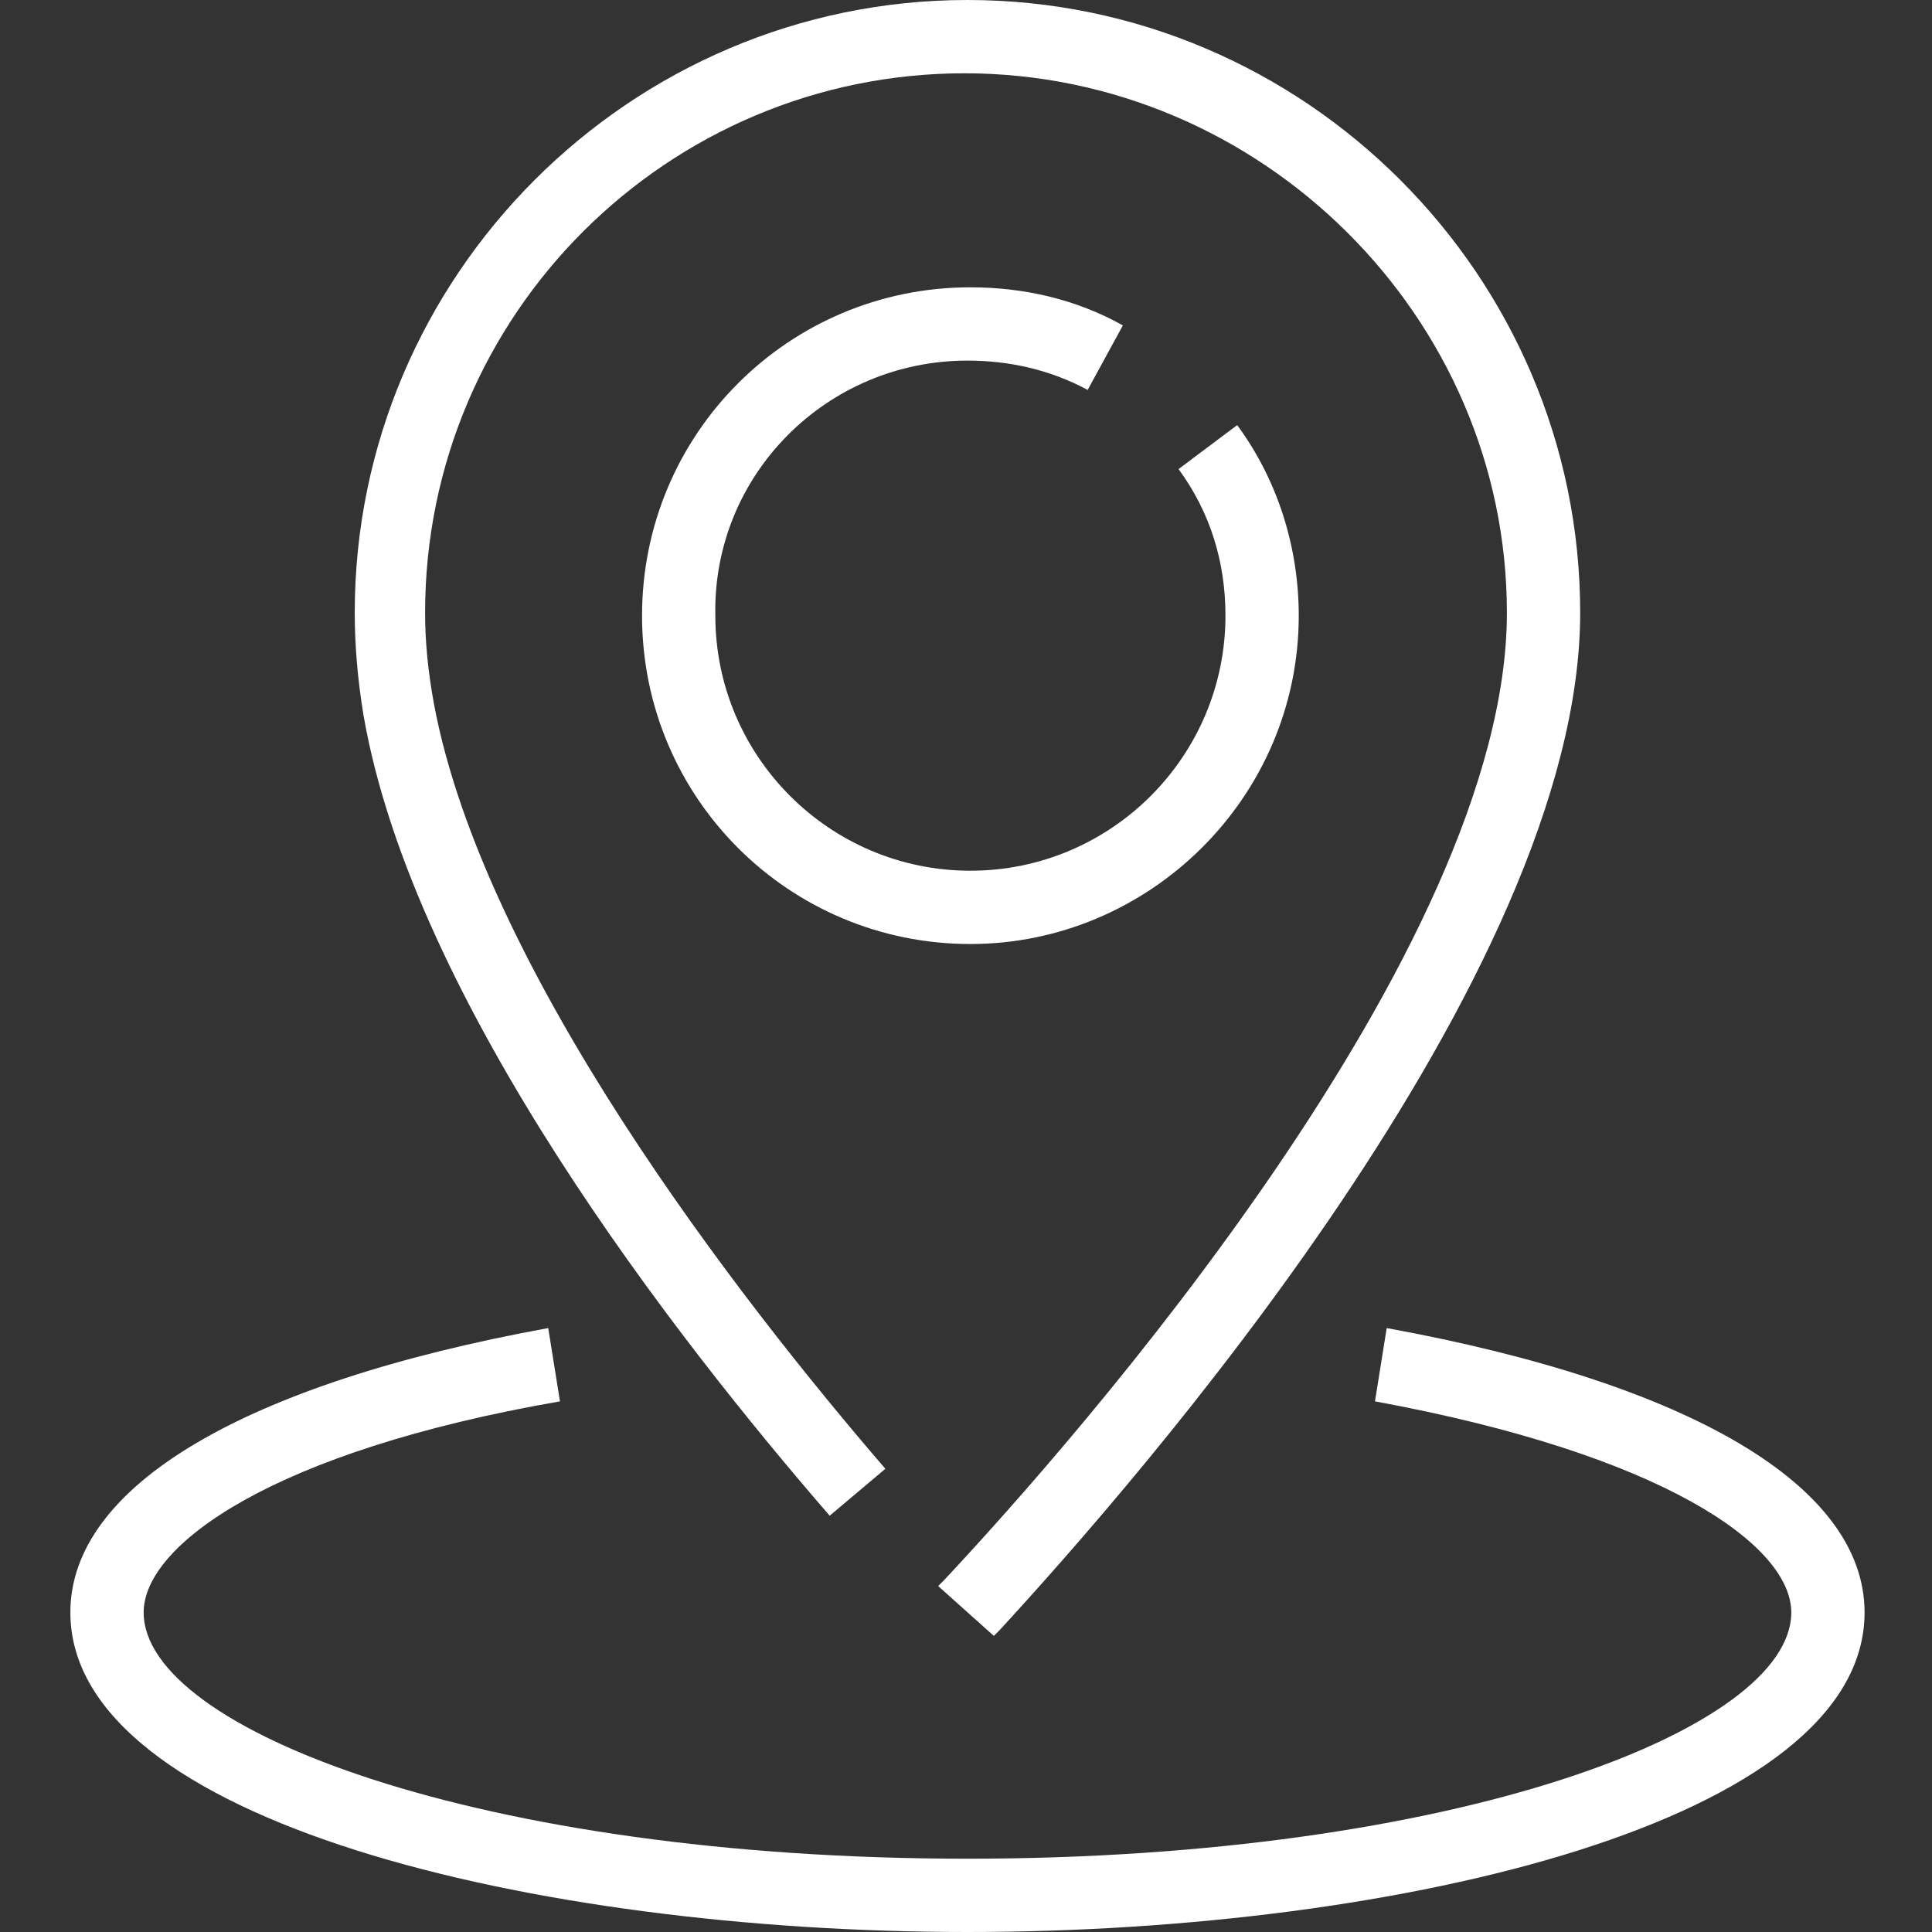 <?xml version="1.0" encoding="utf-8"?>
<!-- Generator: Adobe Illustrator 25.0.1, SVG Export Plug-In . SVG Version: 6.00 Build 0)  -->
<svg version="1.1" id="Layer_1" xmlns="http://www.w3.org/2000/svg" xmlns:xlink="http://www.w3.org/1999/xlink" x="0px" y="0px"
	 viewBox="0 0 65.9 65.9" style="enable-background:new 0 0 65.9 65.9;" xml:space="preserve">
<rect x="0" y="0" width="65.9" height="65.9" fill="#333333" stroke="none"/>
<style type="text/css">
	.st0{fill:#FFFFFF;}
</style>
<g>
	<path class="st0" d="M28.3,51.7l1.9-1.6c-5-5.8-13.7-17-15.4-26.1c-0.2-1.1-0.3-2.1-0.3-3.1c0-10.2,8.3-18.4,18.4-18.4
		s18.5,8.3,18.5,18.4c0,11.5-14.7,28.2-19.2,33L32,54.1l1.9,1.7l0.2-0.2c4.6-5,19.8-22.3,19.8-34.7C53.9,9.4,44.5,0,33,0
		S12.1,9.4,12.1,20.9c0,1.1,0.1,2.3,0.3,3.5C14.1,34.2,23.1,45.7,28.3,51.7z"/>
	<path class="st0" d="M33,12.3c1.4,0,2.8,0.3,4.1,1l1.2-2.2c-1.6-0.9-3.4-1.3-5.2-1.3c-6.2,0-11.2,5-11.2,11.2s5,11.2,11.2,11.2
		c6.1,0,11.2-5,11.2-11.2c0-2.3-0.7-4.6-2.1-6.5l-2,1.5c1.1,1.5,1.6,3.2,1.6,5c0,4.8-3.9,8.7-8.7,8.7s-8.7-3.9-8.7-8.7
		C24.3,16.2,28.2,12.3,33,12.3z"/>
	<path class="st0" d="M47.3,45.3l-0.4,2.5c9.8,1.8,14.2,4.9,14.2,7.2c0,4-11.5,8.4-28.1,8.4S4.9,59,4.9,55c0-2.3,4.4-5.5,14.2-7.2
		l-0.4-2.5C8.3,47.2,2.4,50.7,2.4,55c0,7.1,15.8,10.9,30.6,10.9S63.6,62.1,63.6,55C63.6,50.7,57.7,47.2,47.3,45.3z"/>
</g>
</svg>
